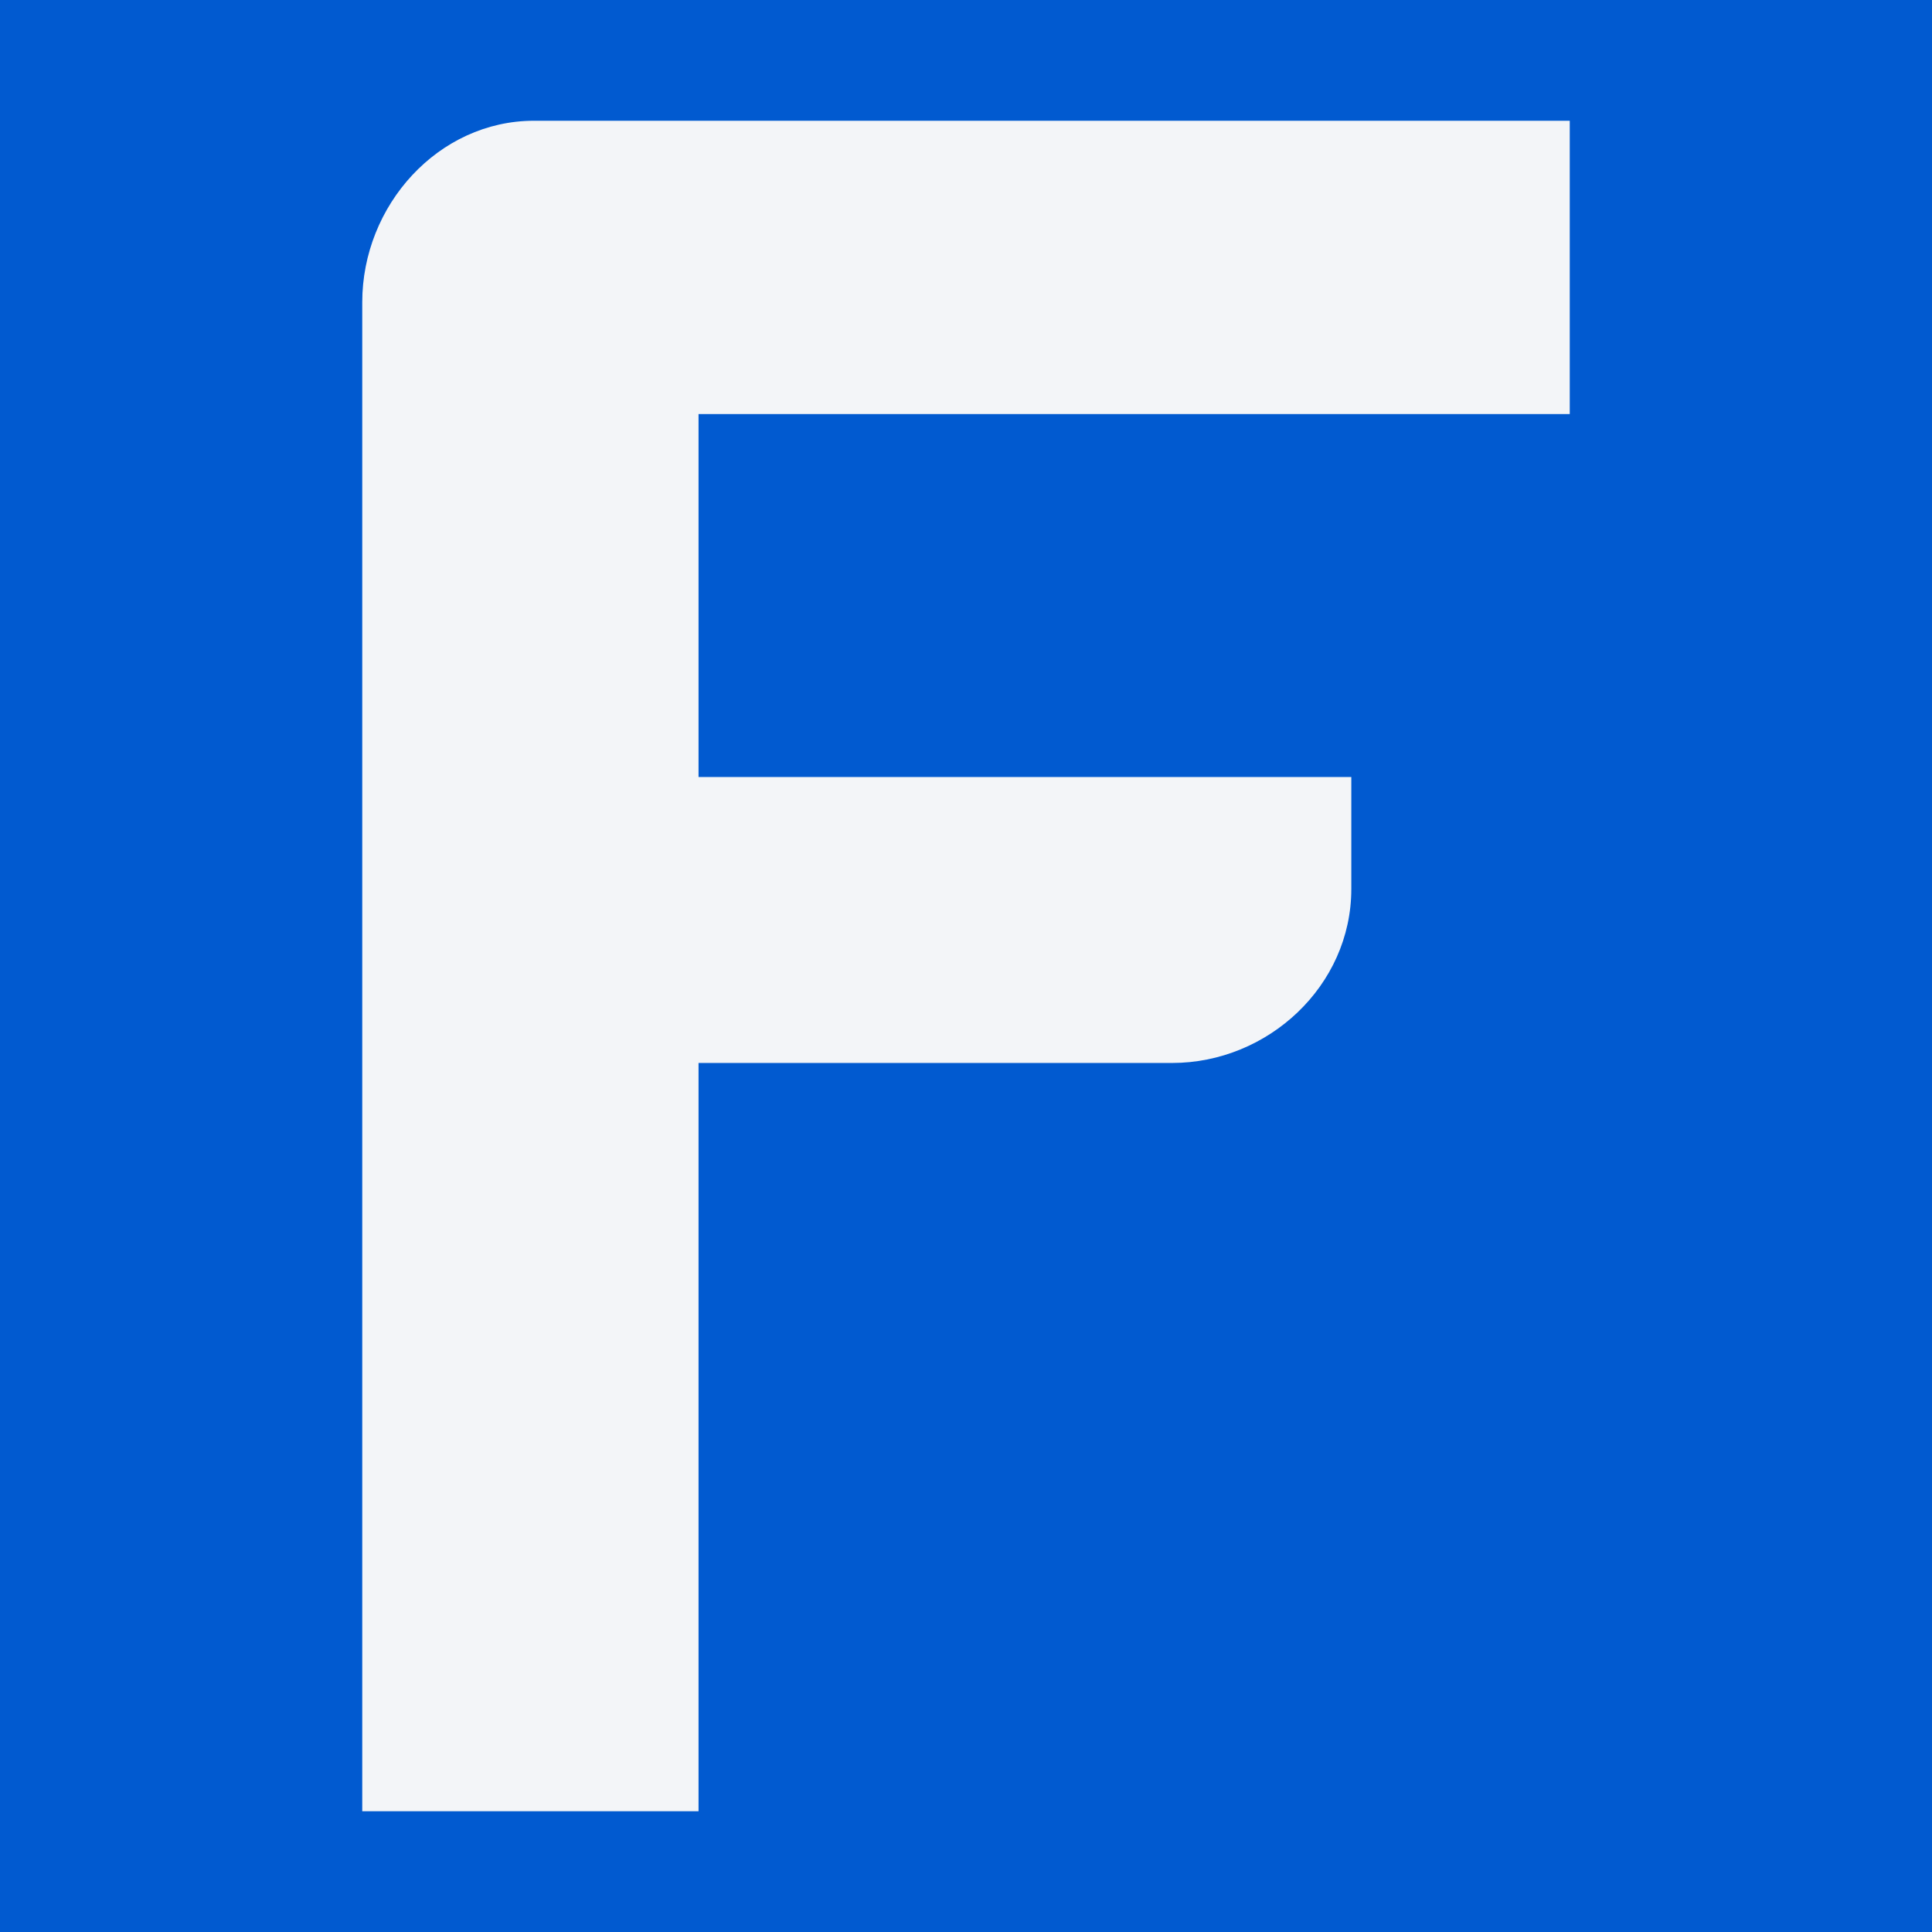 <svg width="16" height="16" viewBox="0 0 16 16" fill="none" xmlns="http://www.w3.org/2000/svg">
<rect width="16" height="16" fill="#015AD0"/>
<path d="M11.191 7.362C11.191 8.165 10.5 8.803 9.707 8.803H5.785V15H3V2.503C3 1.7 3.63 1 4.423 1H13V3.429H5.785V6.435H11.191V7.362Z" fill="#F3F5F8"/>
</svg>
